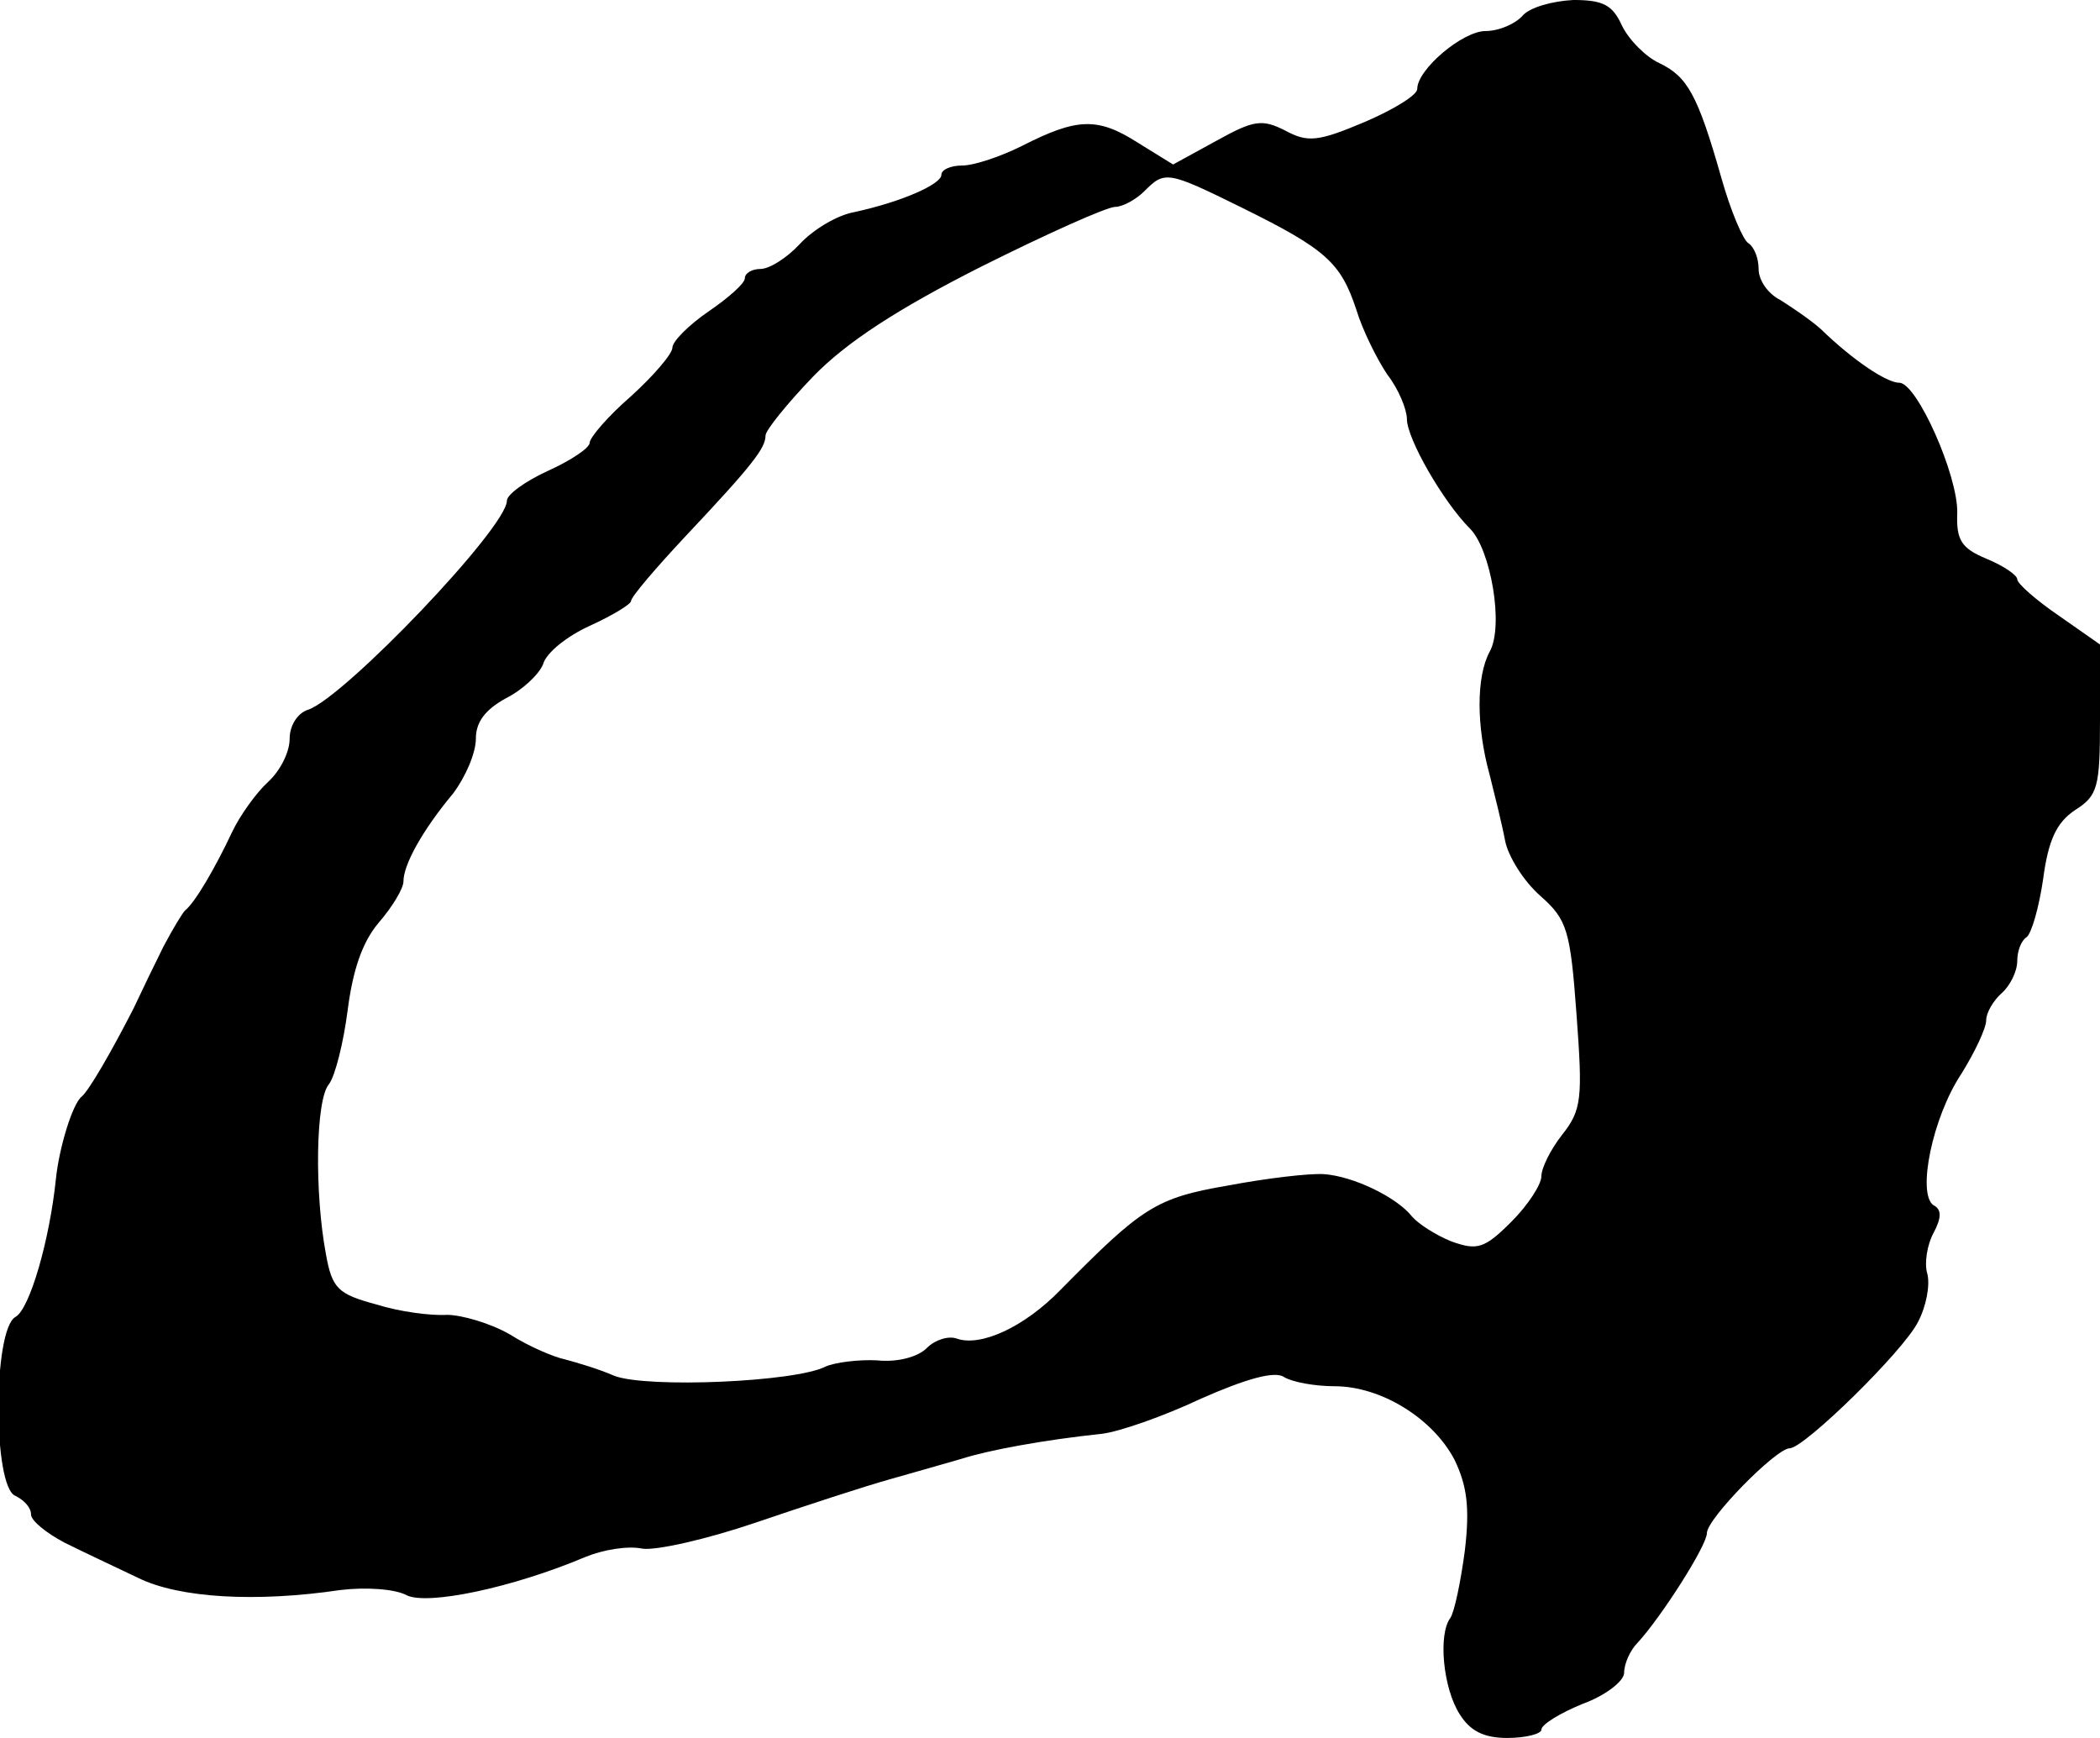 <?xml version="1.0" standalone="no"?>
<!DOCTYPE svg PUBLIC "-//W3C//DTD SVG 20010904//EN"
 "http://www.w3.org/TR/2001/REC-SVG-20010904/DTD/svg10.dtd">
<svg version="1.0" xmlns="http://www.w3.org/2000/svg"
 width="203pt" height="168pt" viewBox="0 0 203 168"
 preserveAspectRatio="xMidYMid meet">
<g transform="translate(0,168) scale(0.1,-0.1)"
fill="#000000" stroke="none">
<path d="M1472 1665 c-7 -8 -23 -15 -36 -15 -22 0 -66 -37 -66 -56 0 -6 -23
-20 -51 -32 -45 -19 -55 -20 -77 -8 -22 11 -30 10 -66 -10 l-42 -23 -34 21
c-39 25 -59 24 -112 -3 -20 -10 -46 -19 -58 -19 -11 0 -20 -4 -20 -9 0 -9 -38
-26 -84 -36 -17 -3 -40 -17 -53 -31 -12 -13 -29 -24 -38 -24 -8 0 -15 -4 -15
-9 0 -5 -16 -19 -35 -32 -19 -13 -35 -29 -35 -35 0 -6 -18 -27 -40 -47 -22
-19 -40 -40 -40 -45 0 -5 -18 -17 -40 -27 -22 -10 -40 -23 -40 -29 0 -26 -157
-190 -192 -202 -10 -3 -18 -15 -18 -28 0 -13 -9 -31 -21 -42 -11 -10 -27 -32
-35 -49 -15 -32 -35 -67 -45 -75 -3 -3 -12 -18 -21 -35 -8 -16 -21 -43 -29
-60 -22 -43 -43 -79 -50 -85 -9 -7 -22 -50 -25 -80 -6 -58 -25 -125 -39 -133
-22 -12 -22 -165 0 -173 8 -4 15 -11 15 -18 0 -6 15 -18 32 -27 18 -9 50 -24
71 -34 40 -20 115 -24 196 -12 25 3 53 1 64 -5 20 -10 102 7 173 37 17 7 41
11 55 8 13 -2 62 9 109 25 47 16 105 35 130 42 25 7 56 16 70 20 25 8 78 18
135 24 17 2 60 17 96 34 43 19 71 27 80 21 8 -5 30 -9 49 -9 45 0 95 -31 116
-71 12 -25 15 -46 10 -88 -4 -30 -10 -59 -14 -65 -12 -16 -7 -68 9 -93 10 -16
23 -23 46 -23 18 0 33 4 33 8 0 5 18 16 40 25 22 8 40 22 40 30 0 9 6 22 13
29 23 25 67 94 67 106 0 14 67 82 80 82 14 0 110 94 124 122 8 15 12 36 9 47
-3 10 0 28 6 39 8 15 8 23 0 27 -16 11 -1 85 27 127 13 21 24 44 24 52 0 7 7
19 15 26 8 7 15 21 15 31 0 10 4 20 9 23 5 4 12 29 16 56 5 38 13 55 31 67 22
14 24 22 24 88 l0 72 -40 28 c-22 15 -40 31 -40 35 0 4 -13 13 -30 20 -24 10
-29 18 -28 44 1 36 -39 126 -56 126 -12 0 -44 21 -76 52 -10 9 -28 21 -39 28
-12 6 -21 19 -21 30 0 10 -4 21 -10 25 -5 3 -17 31 -26 63 -23 81 -33 98 -60
111 -13 6 -29 22 -36 36 -9 20 -18 25 -47 25 -20 -1 -42 -7 -49 -15z m-271
-186 c81 -40 95 -53 110 -98 6 -20 20 -48 30 -63 11 -14 19 -34 19 -43 0 -19
35 -80 61 -106 20 -20 33 -94 19 -119 -13 -24 -13 -72 0 -119 5 -20 12 -48 15
-64 3 -15 18 -39 34 -53 26 -23 29 -33 35 -115 6 -81 5 -92 -14 -116 -11 -14
-20 -32 -20 -40 0 -8 -13 -28 -29 -44 -26 -26 -33 -28 -58 -19 -15 6 -32 17
-38 24 -15 19 -57 39 -85 41 -14 1 -56 -4 -93 -11 -70 -12 -83 -21 -162 -101
-35 -36 -77 -55 -100 -47 -8 3 -21 -1 -29 -9 -9 -9 -29 -14 -48 -12 -18 1 -41
-2 -50 -6 -29 -15 -172 -21 -204 -9 -16 7 -37 13 -48 16 -10 2 -34 12 -53 24
-19 11 -47 19 -61 19 -15 -1 -46 3 -68 10 -37 10 -43 15 -49 49 -11 59 -10
149 3 164 6 8 14 40 18 71 5 39 14 66 30 85 13 15 24 33 24 40 0 16 18 49 48
85 12 16 22 39 22 53 0 16 9 28 29 39 16 8 32 23 36 33 3 11 23 27 45 37 22
10 40 21 40 24 0 4 24 32 53 63 65 69 77 85 77 97 0 5 21 31 46 57 32 33 81
65 162 106 64 32 122 58 130 58 7 0 20 7 28 15 20 20 22 20 95 -16z"/>
</g>
</svg>
